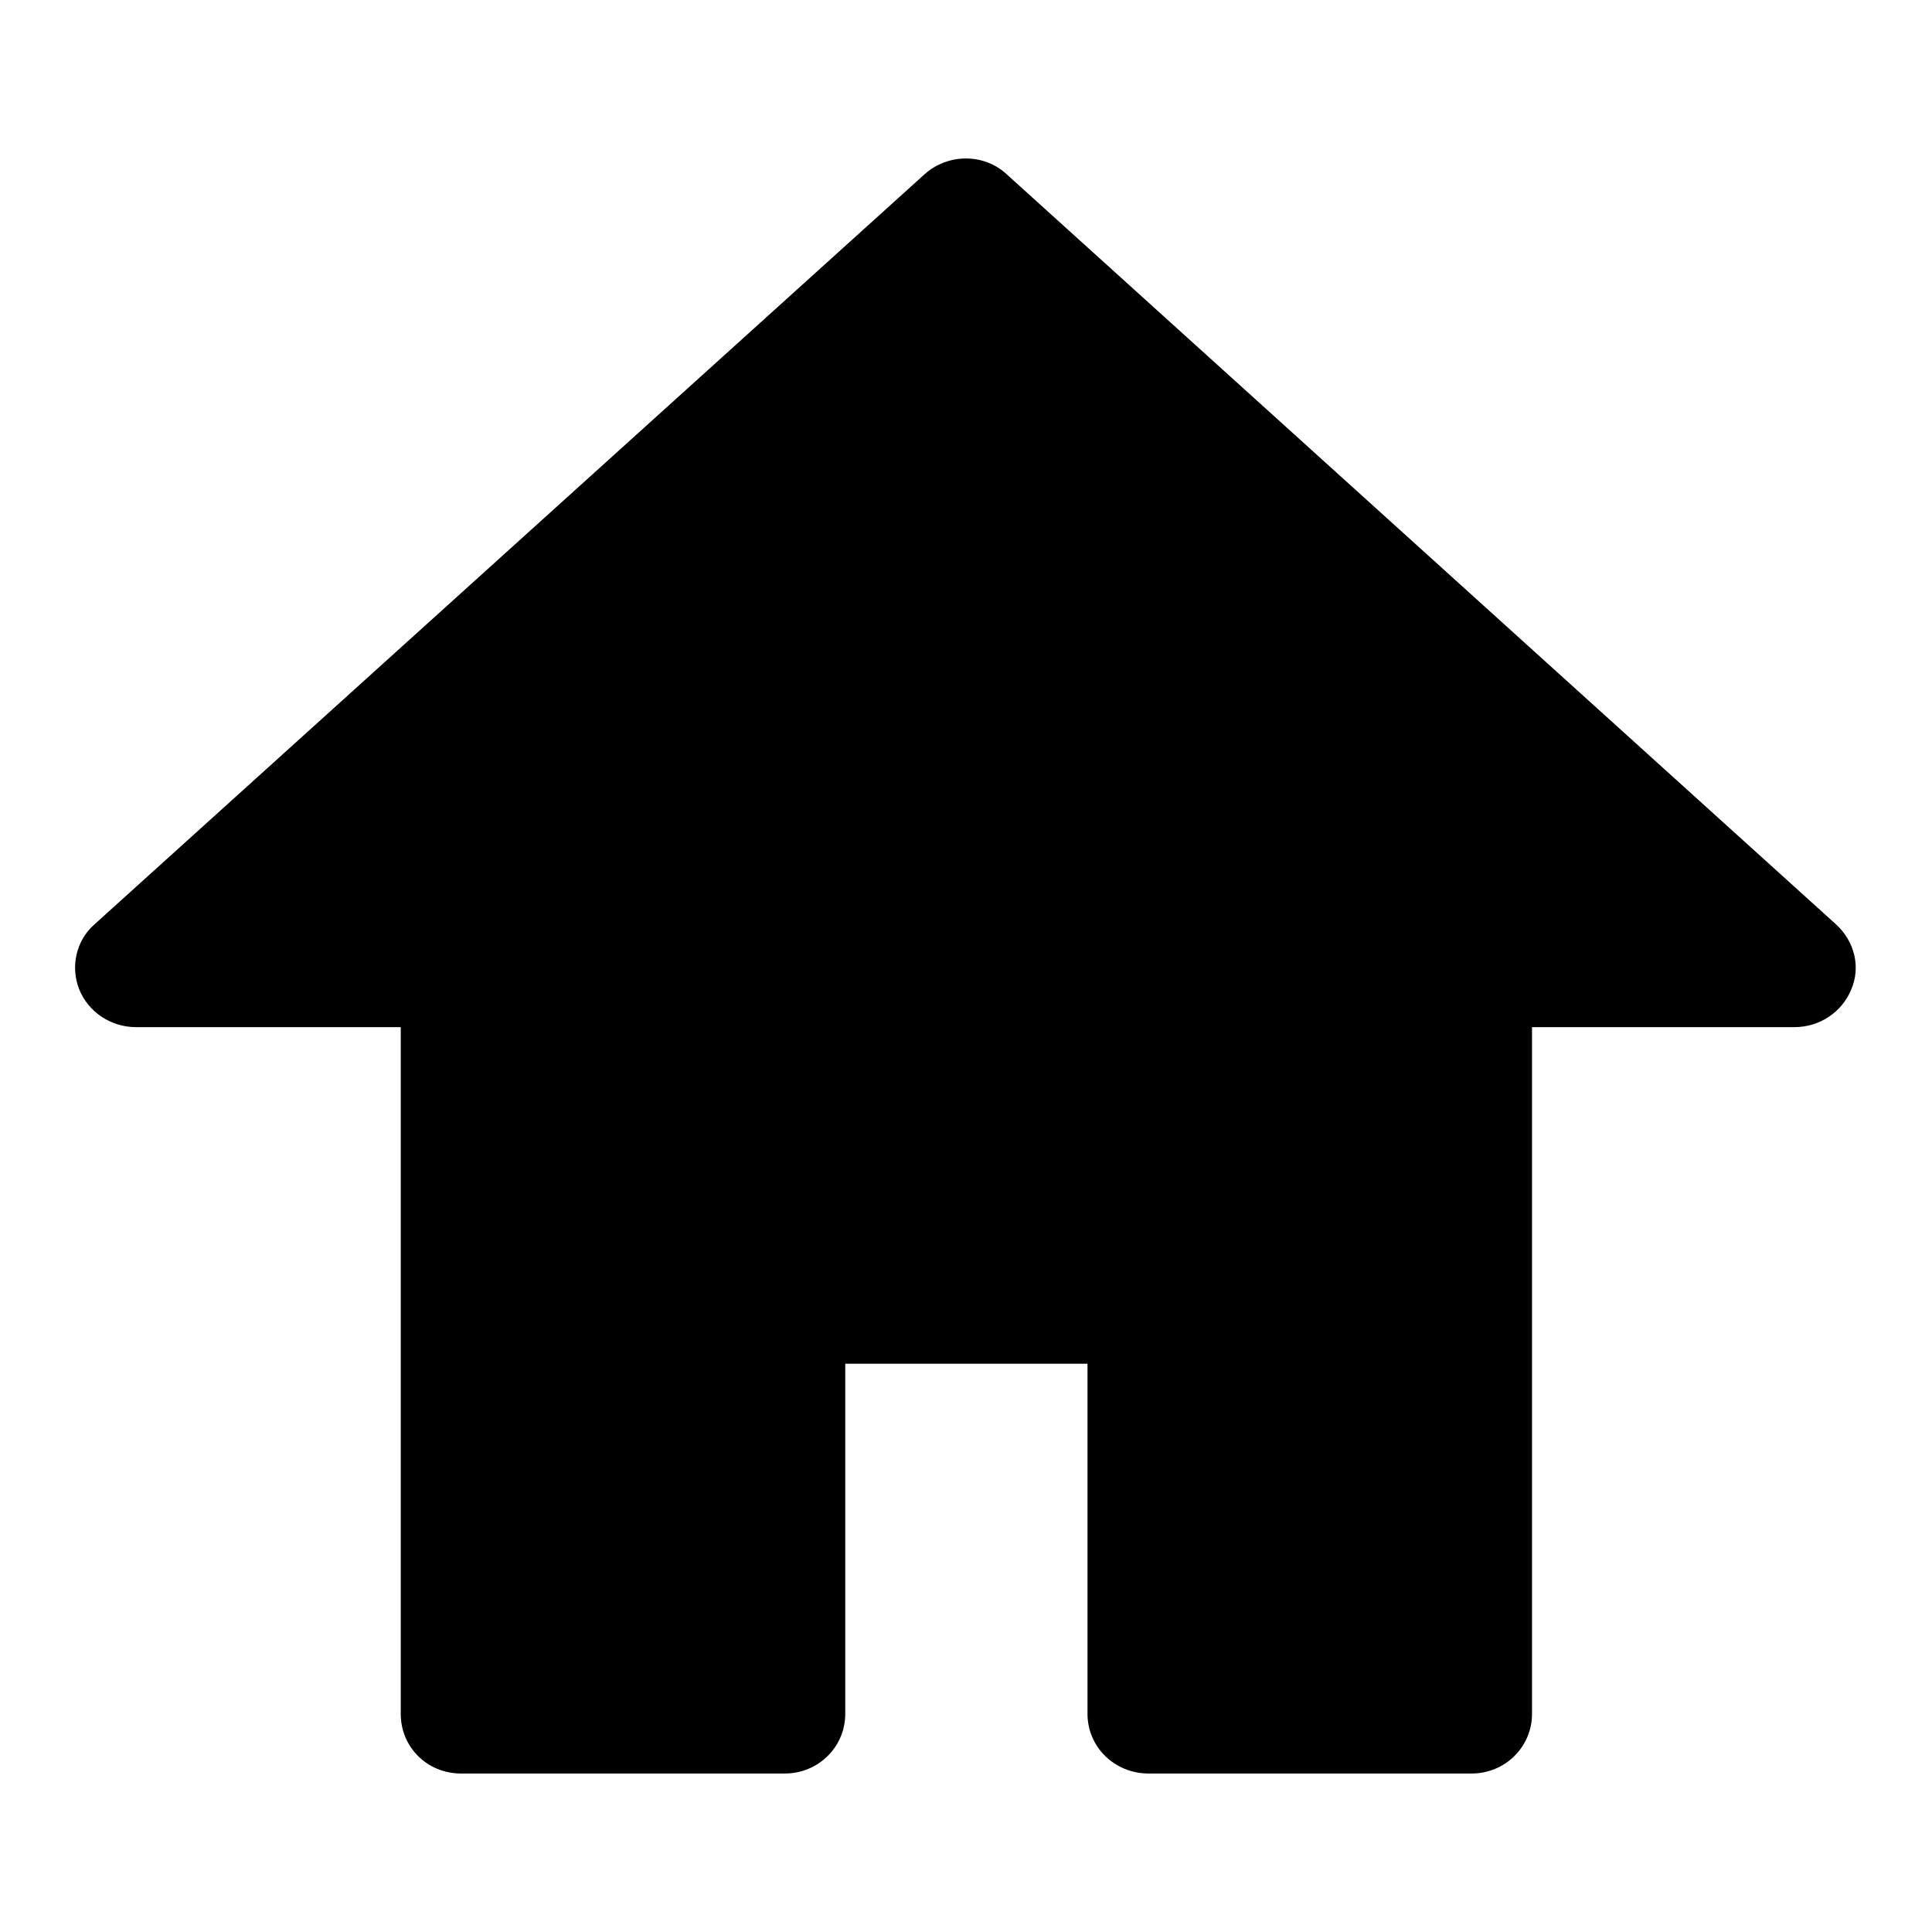 <?xml version="1.0" encoding="utf-8"?>
<!-- Svg Vector Icons : http://www.onlinewebfonts.com/icon -->
<!DOCTYPE svg PUBLIC "-//W3C//DTD SVG 1.1//EN" "http://www.w3.org/Graphics/SVG/1.1/DTD/svg11.dtd">
<svg version="1.1" xmlns="http://www.w3.org/2000/svg" xmlns:xlink="http://www.w3.org/1999/xlink" x="0px" y="0px" viewBox="0 0 256 256" enable-background="new 0 0 256 256" xml:space="preserve">
<g><g><path fill="#000000" d="M195,235h-42.8c-4.5,0-8.1-3.5-8.1-7.9v-46.4H112v46.4c0,4.4-3.6,7.9-8,7.9H61.1c-4.5,0-8-3.5-8-7.9v-91H18c-3.3,0-6.3-2-7.5-5c-1.2-3-0.4-6.5,2-8.6l110-99.4c3.1-2.8,7.9-2.8,10.9,0l109.9,99.4c2.4,2.2,3.3,5.6,2,8.6c-1.2,3-4.2,5-7.5,5H203v91C203,231.5,199.4,235,195,235L195,235L195,235z M160.2,219.3L160.2,219.3"/></g></g>
</svg>